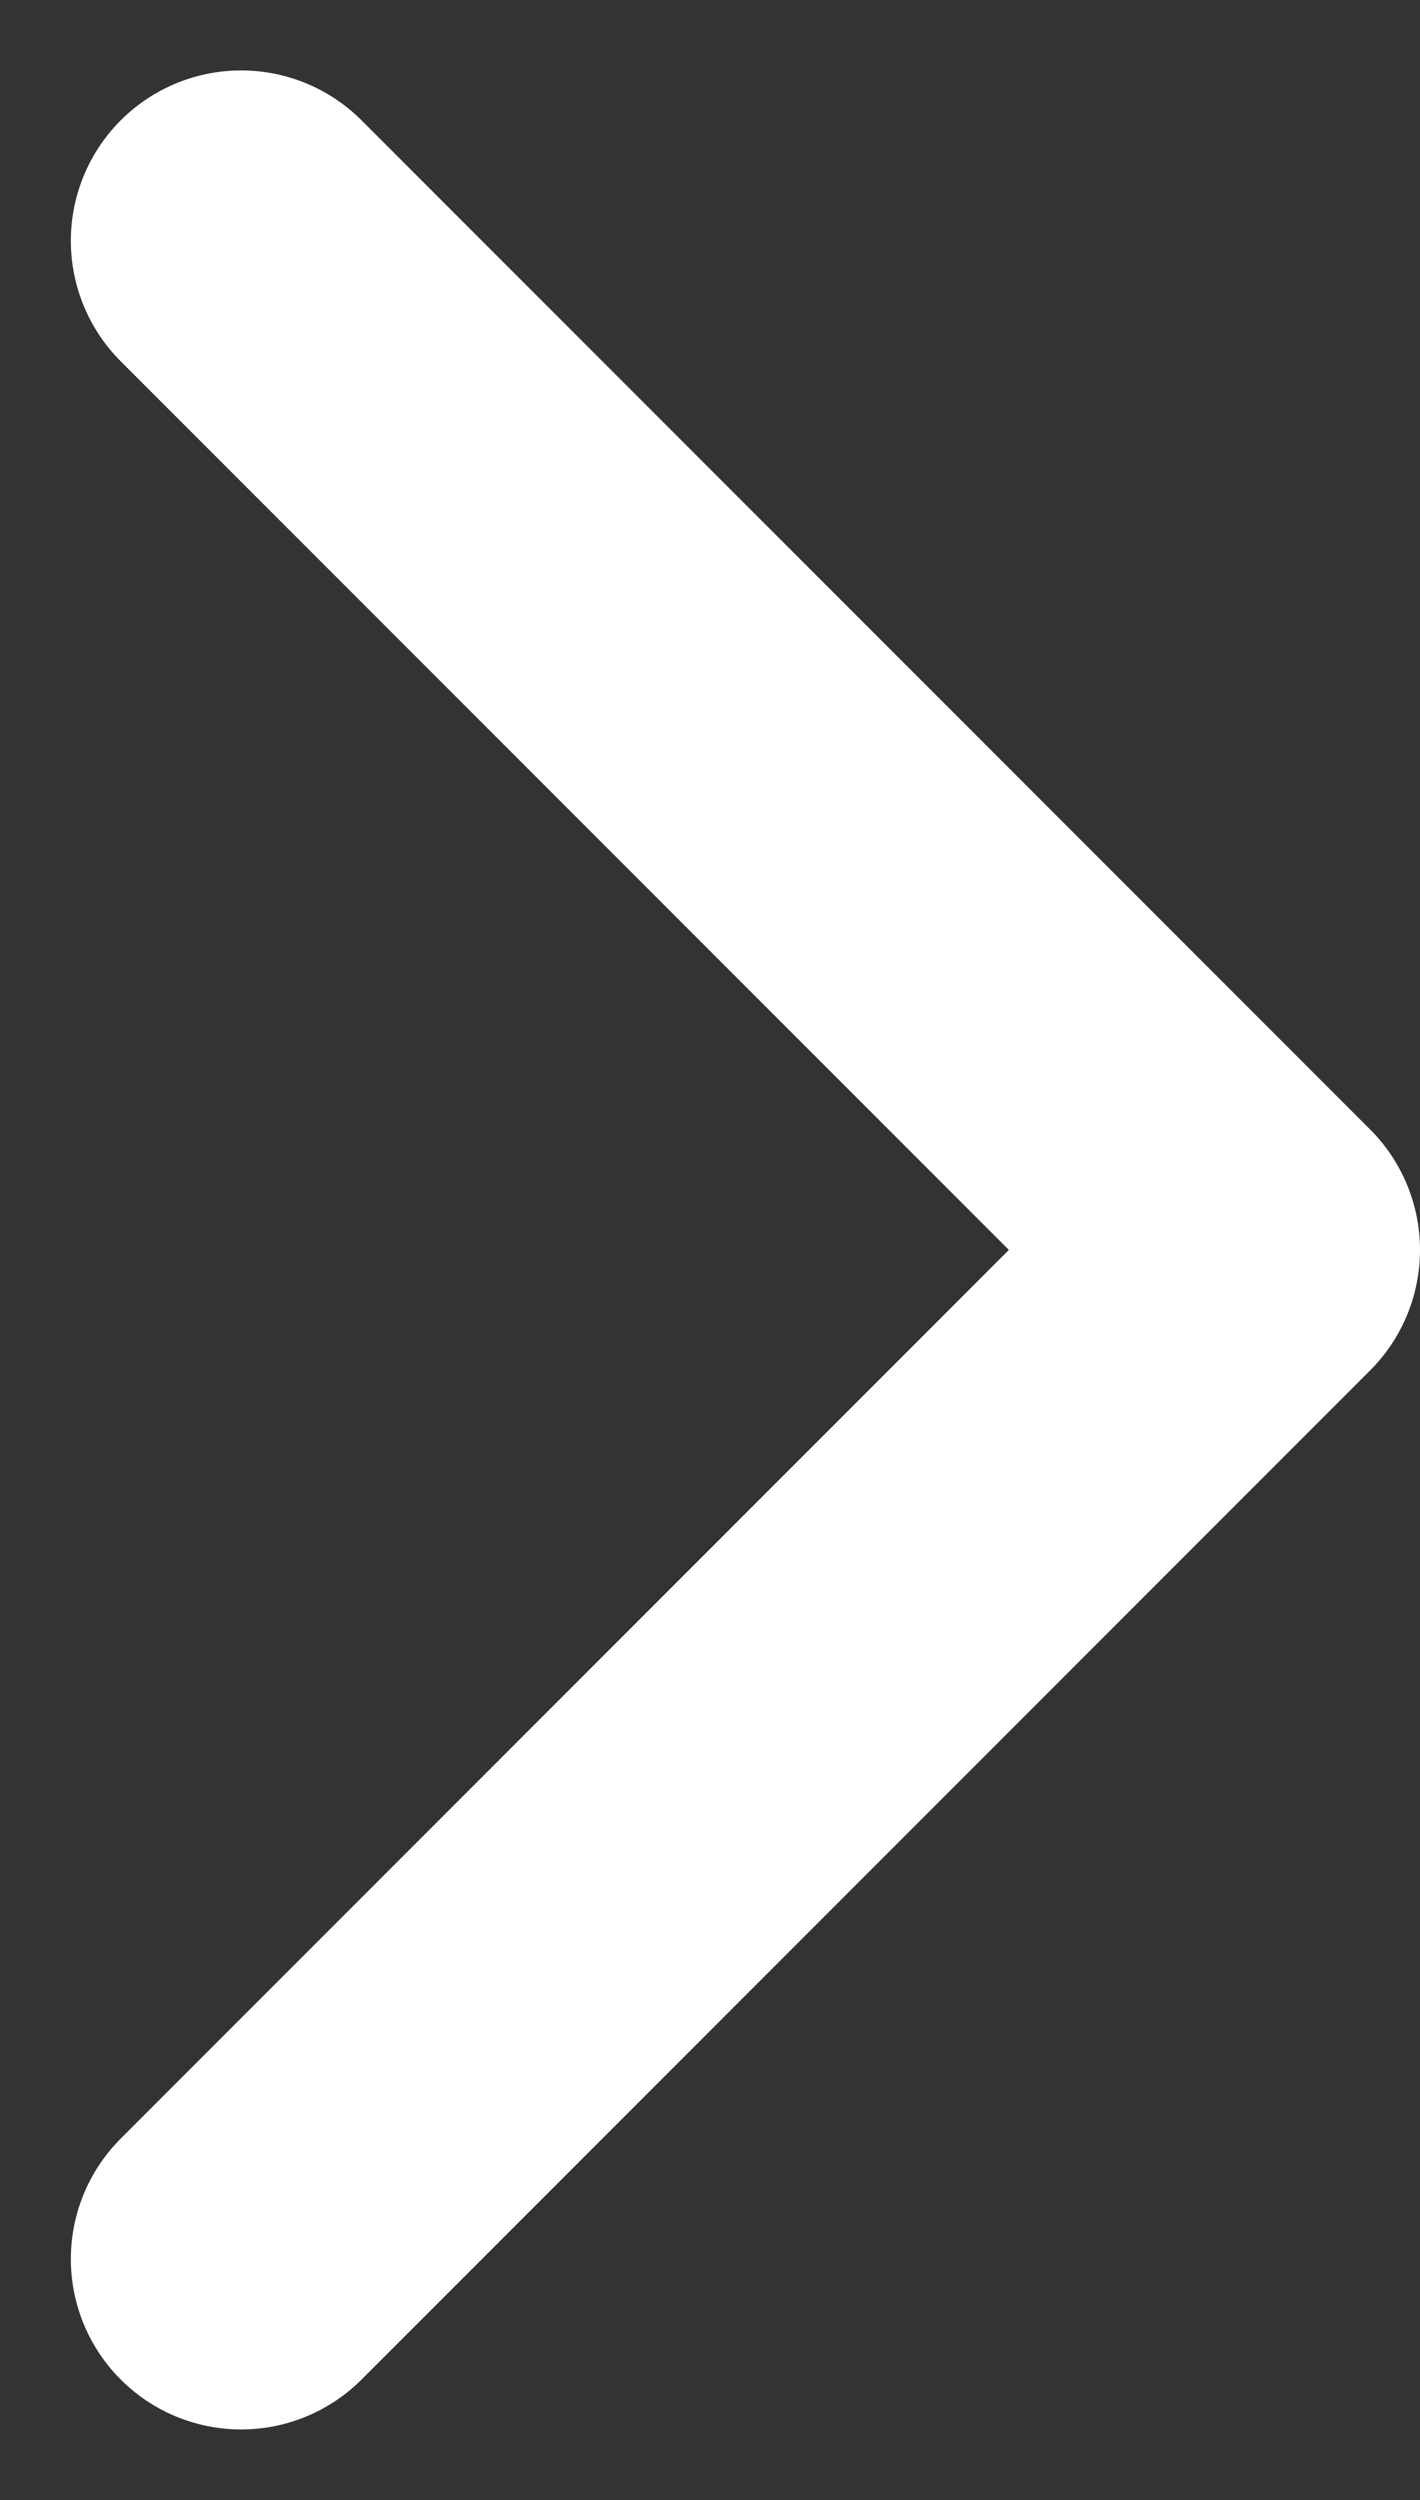 <svg xmlns="http://www.w3.org/2000/svg" stroke="white" width="6.254" height="11.005">
  <rect width="100%" height="100%" fill="#333333" stroke="none"/>
  <path fill="none" stroke-linecap="round" stroke-linejoin="round" stroke-width="1.5"
    d="m1.062 9.944 4.442-4.442L1.062 1.06" />
</svg>